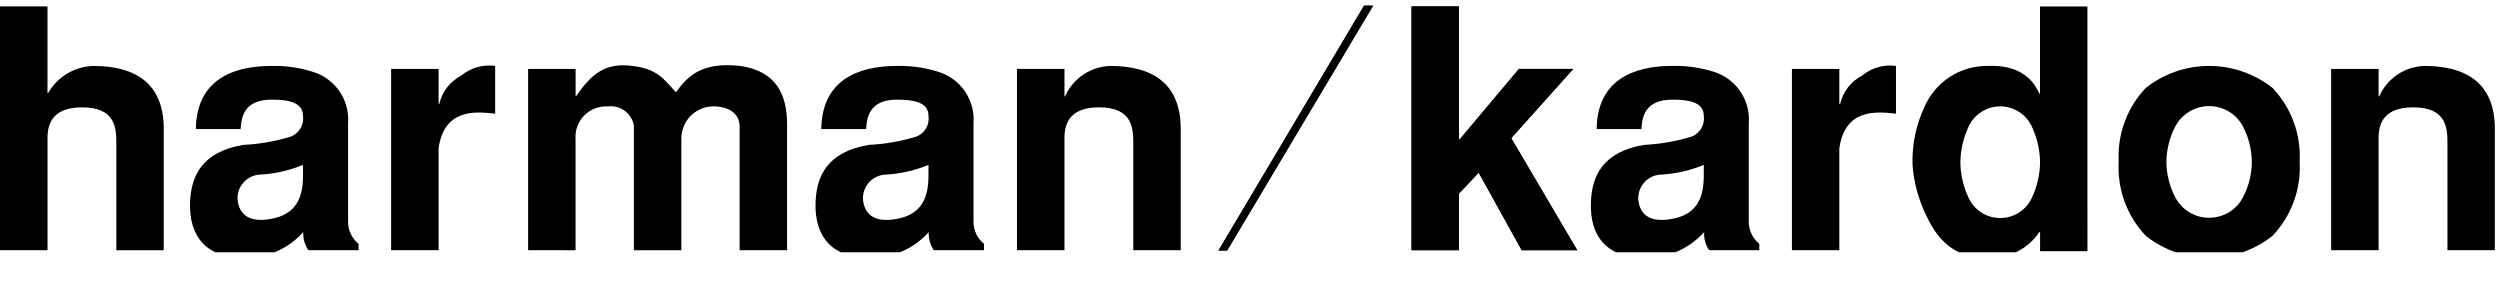 <svg width="80" height="9" viewBox="0 0 80 9" fill="none" xmlns="http://www.w3.org/2000/svg">
<g clip-path="url(#clip0_627_2499)">
<path d="M0 0.205H1.52V2.976H1.54C1.687 2.721 1.897 2.507 2.15 2.355C2.402 2.204 2.69 2.119 2.984 2.11C4.33 2.11 5.24 2.666 5.24 4.121V8.008H3.723V4.56C3.723 4.044 3.656 3.435 2.626 3.435C1.703 3.435 1.521 3.939 1.521 4.409V8.007H0V0.205Z" fill="black"/>
<path d="M9.867 8.006C9.751 7.836 9.694 7.633 9.704 7.428C9.467 7.692 9.177 7.903 8.851 8.045C8.526 8.188 8.174 8.259 7.819 8.255C6.627 8.255 6.04 7.591 6.082 6.465C6.118 5.652 6.441 4.861 7.787 4.636C8.306 4.611 8.82 4.521 9.317 4.367C9.443 4.315 9.549 4.223 9.617 4.105C9.686 3.986 9.714 3.849 9.696 3.713C9.696 3.35 9.391 3.188 8.698 3.188C7.83 3.188 7.722 3.713 7.7 4.13H6.267C6.29 2.279 7.894 2.11 8.698 2.11C9.17 2.099 9.639 2.171 10.086 2.323C10.415 2.441 10.697 2.664 10.887 2.958C11.077 3.252 11.165 3.6 11.138 3.949V7.118C11.141 7.25 11.173 7.379 11.231 7.497C11.289 7.615 11.372 7.72 11.474 7.803V8.007L9.867 8.006ZM9.695 5.276C9.246 5.462 8.769 5.568 8.284 5.59C8.176 5.6 8.07 5.634 7.976 5.689C7.882 5.743 7.801 5.818 7.738 5.907C7.675 5.996 7.633 6.097 7.613 6.205C7.594 6.312 7.598 6.422 7.625 6.527C7.71 6.871 7.983 7.117 8.632 7.011C9.534 6.871 9.697 6.248 9.697 5.609L9.695 5.276Z" fill="black"/>
<path d="M12.516 2.205H14.035V3.328H14.057C14.1 3.134 14.186 2.953 14.307 2.796C14.429 2.639 14.583 2.51 14.76 2.419C14.909 2.295 15.083 2.203 15.27 2.15C15.457 2.096 15.652 2.083 15.845 2.11V3.638C15.195 3.563 14.218 3.478 14.035 4.741V8.007H12.516V2.205Z" fill="black"/>
<path d="M16.9 8.006V2.205H18.419V3.072H18.439C18.917 2.385 19.352 1.991 20.241 2.11C20.988 2.205 21.197 2.463 21.629 2.954C21.997 2.441 22.454 1.971 23.689 2.11C24.863 2.28 25.186 3.052 25.186 3.981V8.007H23.668V4.015C23.645 3.586 23.269 3.426 22.909 3.405C22.766 3.395 22.622 3.414 22.487 3.462C22.352 3.51 22.228 3.586 22.124 3.685C22.02 3.783 21.938 3.903 21.883 4.035C21.827 4.168 21.8 4.31 21.803 4.454V8.008H20.284V4.016C20.25 3.826 20.144 3.658 19.989 3.544C19.833 3.431 19.64 3.381 19.45 3.406C19.311 3.398 19.171 3.419 19.041 3.469C18.911 3.518 18.793 3.596 18.695 3.695C18.597 3.794 18.522 3.914 18.474 4.045C18.426 4.176 18.407 4.315 18.418 4.454V8.008L16.9 8.006Z" fill="black"/>
<path d="M29.883 8.006C29.768 7.836 29.71 7.633 29.72 7.428C29.483 7.692 29.191 7.903 28.866 8.045C28.541 8.188 28.188 8.259 27.833 8.255C26.641 8.255 26.056 7.591 26.098 6.465C26.131 5.652 26.457 4.861 27.802 4.636C28.322 4.611 28.836 4.521 29.333 4.367C29.46 4.316 29.566 4.223 29.634 4.105C29.703 3.987 29.73 3.849 29.712 3.713C29.712 3.35 29.407 3.188 28.715 3.188C27.846 3.188 27.738 3.713 27.716 4.13H26.281C26.304 2.279 27.911 2.11 28.713 2.11C29.184 2.099 29.654 2.171 30.1 2.323C30.43 2.441 30.711 2.664 30.901 2.958C31.091 3.252 31.18 3.6 31.152 3.949V7.118C31.156 7.25 31.187 7.379 31.245 7.497C31.303 7.615 31.386 7.72 31.488 7.803V8.007L29.883 8.006ZM29.711 5.276C29.262 5.462 28.785 5.568 28.301 5.59C28.192 5.6 28.086 5.633 27.991 5.688C27.896 5.742 27.815 5.817 27.752 5.906C27.689 5.996 27.646 6.098 27.626 6.205C27.607 6.313 27.611 6.424 27.639 6.53C27.726 6.873 27.997 7.119 28.648 7.013C29.548 6.873 29.711 6.251 29.711 5.611V5.276Z" fill="black"/>
<path d="M32.543 2.205H34.063V3.082H34.083C34.207 2.8 34.409 2.56 34.665 2.388C34.92 2.216 35.219 2.119 35.527 2.11C36.873 2.11 37.783 2.666 37.783 4.121V8.007H36.265V4.56C36.265 4.045 36.197 3.435 35.168 3.435C34.245 3.435 34.063 3.939 34.063 4.41V8.007H32.543V2.205Z" fill="black"/>
<path d="M46.687 0.205V4.462H46.71L48.606 2.206H50.344L48.359 4.421L50.471 8.007H48.695L47.318 5.523L46.687 6.196V8.007H45.17V0.205H46.687Z" fill="black"/>
<path d="M38.992 8.016L43.65 0.181H43.94L39.269 8.016H38.992Z" fill="black"/>
<path d="M46.687 0.205V4.462H46.71L48.606 2.206H50.344L48.359 4.421L50.471 8.007H48.695L47.318 5.523L46.687 6.196V8.007H45.17V0.205H46.687Z" fill="black"/>
<path d="M54.693 8.006C54.577 7.837 54.52 7.633 54.532 7.428C54.294 7.692 54.002 7.903 53.677 8.045C53.351 8.188 52.999 8.259 52.644 8.255C51.448 8.255 50.863 7.591 50.909 6.465C50.941 5.652 51.267 4.861 52.613 4.636C53.132 4.611 53.647 4.521 54.143 4.367C54.27 4.315 54.375 4.222 54.444 4.104C54.512 3.986 54.54 3.849 54.522 3.713C54.522 3.35 54.219 3.188 53.525 3.188C52.655 3.188 52.548 3.713 52.525 4.13H51.093C51.114 2.278 52.721 2.109 53.525 2.109C53.996 2.098 54.465 2.17 54.911 2.321C55.241 2.44 55.522 2.663 55.712 2.958C55.901 3.252 55.989 3.6 55.961 3.949V7.118C55.965 7.25 55.996 7.379 56.055 7.497C56.113 7.616 56.196 7.72 56.298 7.803V8.007L54.693 8.006ZM54.521 5.276C54.072 5.462 53.594 5.568 53.108 5.59C52.999 5.6 52.894 5.634 52.8 5.688C52.706 5.743 52.624 5.818 52.561 5.907C52.498 5.997 52.456 6.099 52.436 6.206C52.417 6.314 52.421 6.424 52.449 6.53C52.534 6.873 52.807 7.119 53.456 7.013C54.358 6.873 54.521 6.251 54.521 5.611V5.276Z" fill="black"/>
<path d="M57.342 2.205H58.859V3.328H58.884C58.928 3.134 59.013 2.952 59.135 2.795C59.256 2.638 59.411 2.51 59.588 2.419C59.737 2.295 59.91 2.203 60.097 2.15C60.283 2.096 60.479 2.083 60.671 2.11V3.638C60.02 3.563 59.044 3.478 58.859 4.741V8.007H57.342V2.205Z" fill="black"/>
<path d="M66.798 8.038H65.282V7.427H65.259C65.094 7.672 64.872 7.875 64.614 8.018C64.356 8.161 64.067 8.242 63.772 8.252C62.711 8.293 62.103 7.876 61.647 6.912C61.398 6.406 61.248 5.858 61.202 5.297C61.177 4.651 61.307 4.009 61.582 3.424C61.751 3.03 62.033 2.696 62.392 2.462C62.751 2.228 63.171 2.106 63.599 2.11C64.586 2.065 65.044 2.505 65.259 2.996H65.28V0.206H66.797L66.798 8.038ZM62.993 4.057C62.826 4.412 62.737 4.799 62.732 5.192C62.737 5.584 62.826 5.97 62.993 6.326C63.082 6.52 63.224 6.685 63.404 6.8C63.584 6.916 63.794 6.977 64.007 6.977C64.221 6.977 64.43 6.916 64.61 6.8C64.79 6.685 64.933 6.52 65.022 6.326C65.188 5.97 65.277 5.584 65.282 5.192C65.277 4.799 65.188 4.413 65.022 4.057C64.933 3.862 64.791 3.697 64.611 3.581C64.431 3.465 64.221 3.403 64.007 3.403C63.793 3.403 63.584 3.465 63.404 3.581C63.224 3.697 63.081 3.862 62.993 4.057Z" fill="black"/>
<path d="M68.663 7.545C68.365 7.23 68.135 6.858 67.986 6.451C67.837 6.044 67.773 5.611 67.798 5.178C67.774 4.746 67.838 4.314 67.987 3.907C68.135 3.501 68.365 3.129 68.663 2.815C69.241 2.358 69.956 2.11 70.692 2.11C71.429 2.11 72.144 2.358 72.723 2.815C73.02 3.129 73.251 3.501 73.399 3.907C73.549 4.313 73.613 4.746 73.589 5.178C73.614 5.611 73.549 6.044 73.4 6.451C73.251 6.858 73.02 7.23 72.723 7.545C72.145 8.003 71.43 8.252 70.692 8.252C69.956 8.252 69.24 8.003 68.663 7.545ZM69.609 4.047C69.426 4.397 69.329 4.785 69.325 5.18C69.328 5.575 69.426 5.964 69.609 6.315C69.712 6.512 69.868 6.677 70.059 6.793C70.251 6.908 70.469 6.968 70.692 6.968C70.915 6.968 71.134 6.908 71.325 6.793C71.516 6.677 71.672 6.512 71.775 6.315C71.959 5.964 72.056 5.575 72.059 5.18C72.055 4.785 71.958 4.397 71.775 4.047C71.671 3.85 71.515 3.685 71.324 3.57C71.133 3.456 70.915 3.395 70.692 3.395C70.469 3.395 70.251 3.456 70.06 3.57C69.869 3.685 69.713 3.85 69.609 4.047Z" fill="black"/>
<path d="M74.596 2.205H76.115V3.082H76.137C76.26 2.8 76.462 2.559 76.717 2.387C76.973 2.215 77.272 2.119 77.58 2.11C78.926 2.11 79.835 2.666 79.835 4.121V8.007H78.318V4.56C78.318 4.045 78.251 3.435 77.221 3.435C76.298 3.435 76.115 3.939 76.115 4.41V8.007H74.596V2.205Z" fill="black"/>
<path d="M38.992 8.016L43.65 0.181H43.94L39.269 8.016H38.992Z" fill="black"/>
</g>
<defs>
<clipPath id="clip0_627_2499">
<rect width="80" height="8.073" fill="white"/>
</clipPath>
</defs>
</svg>

